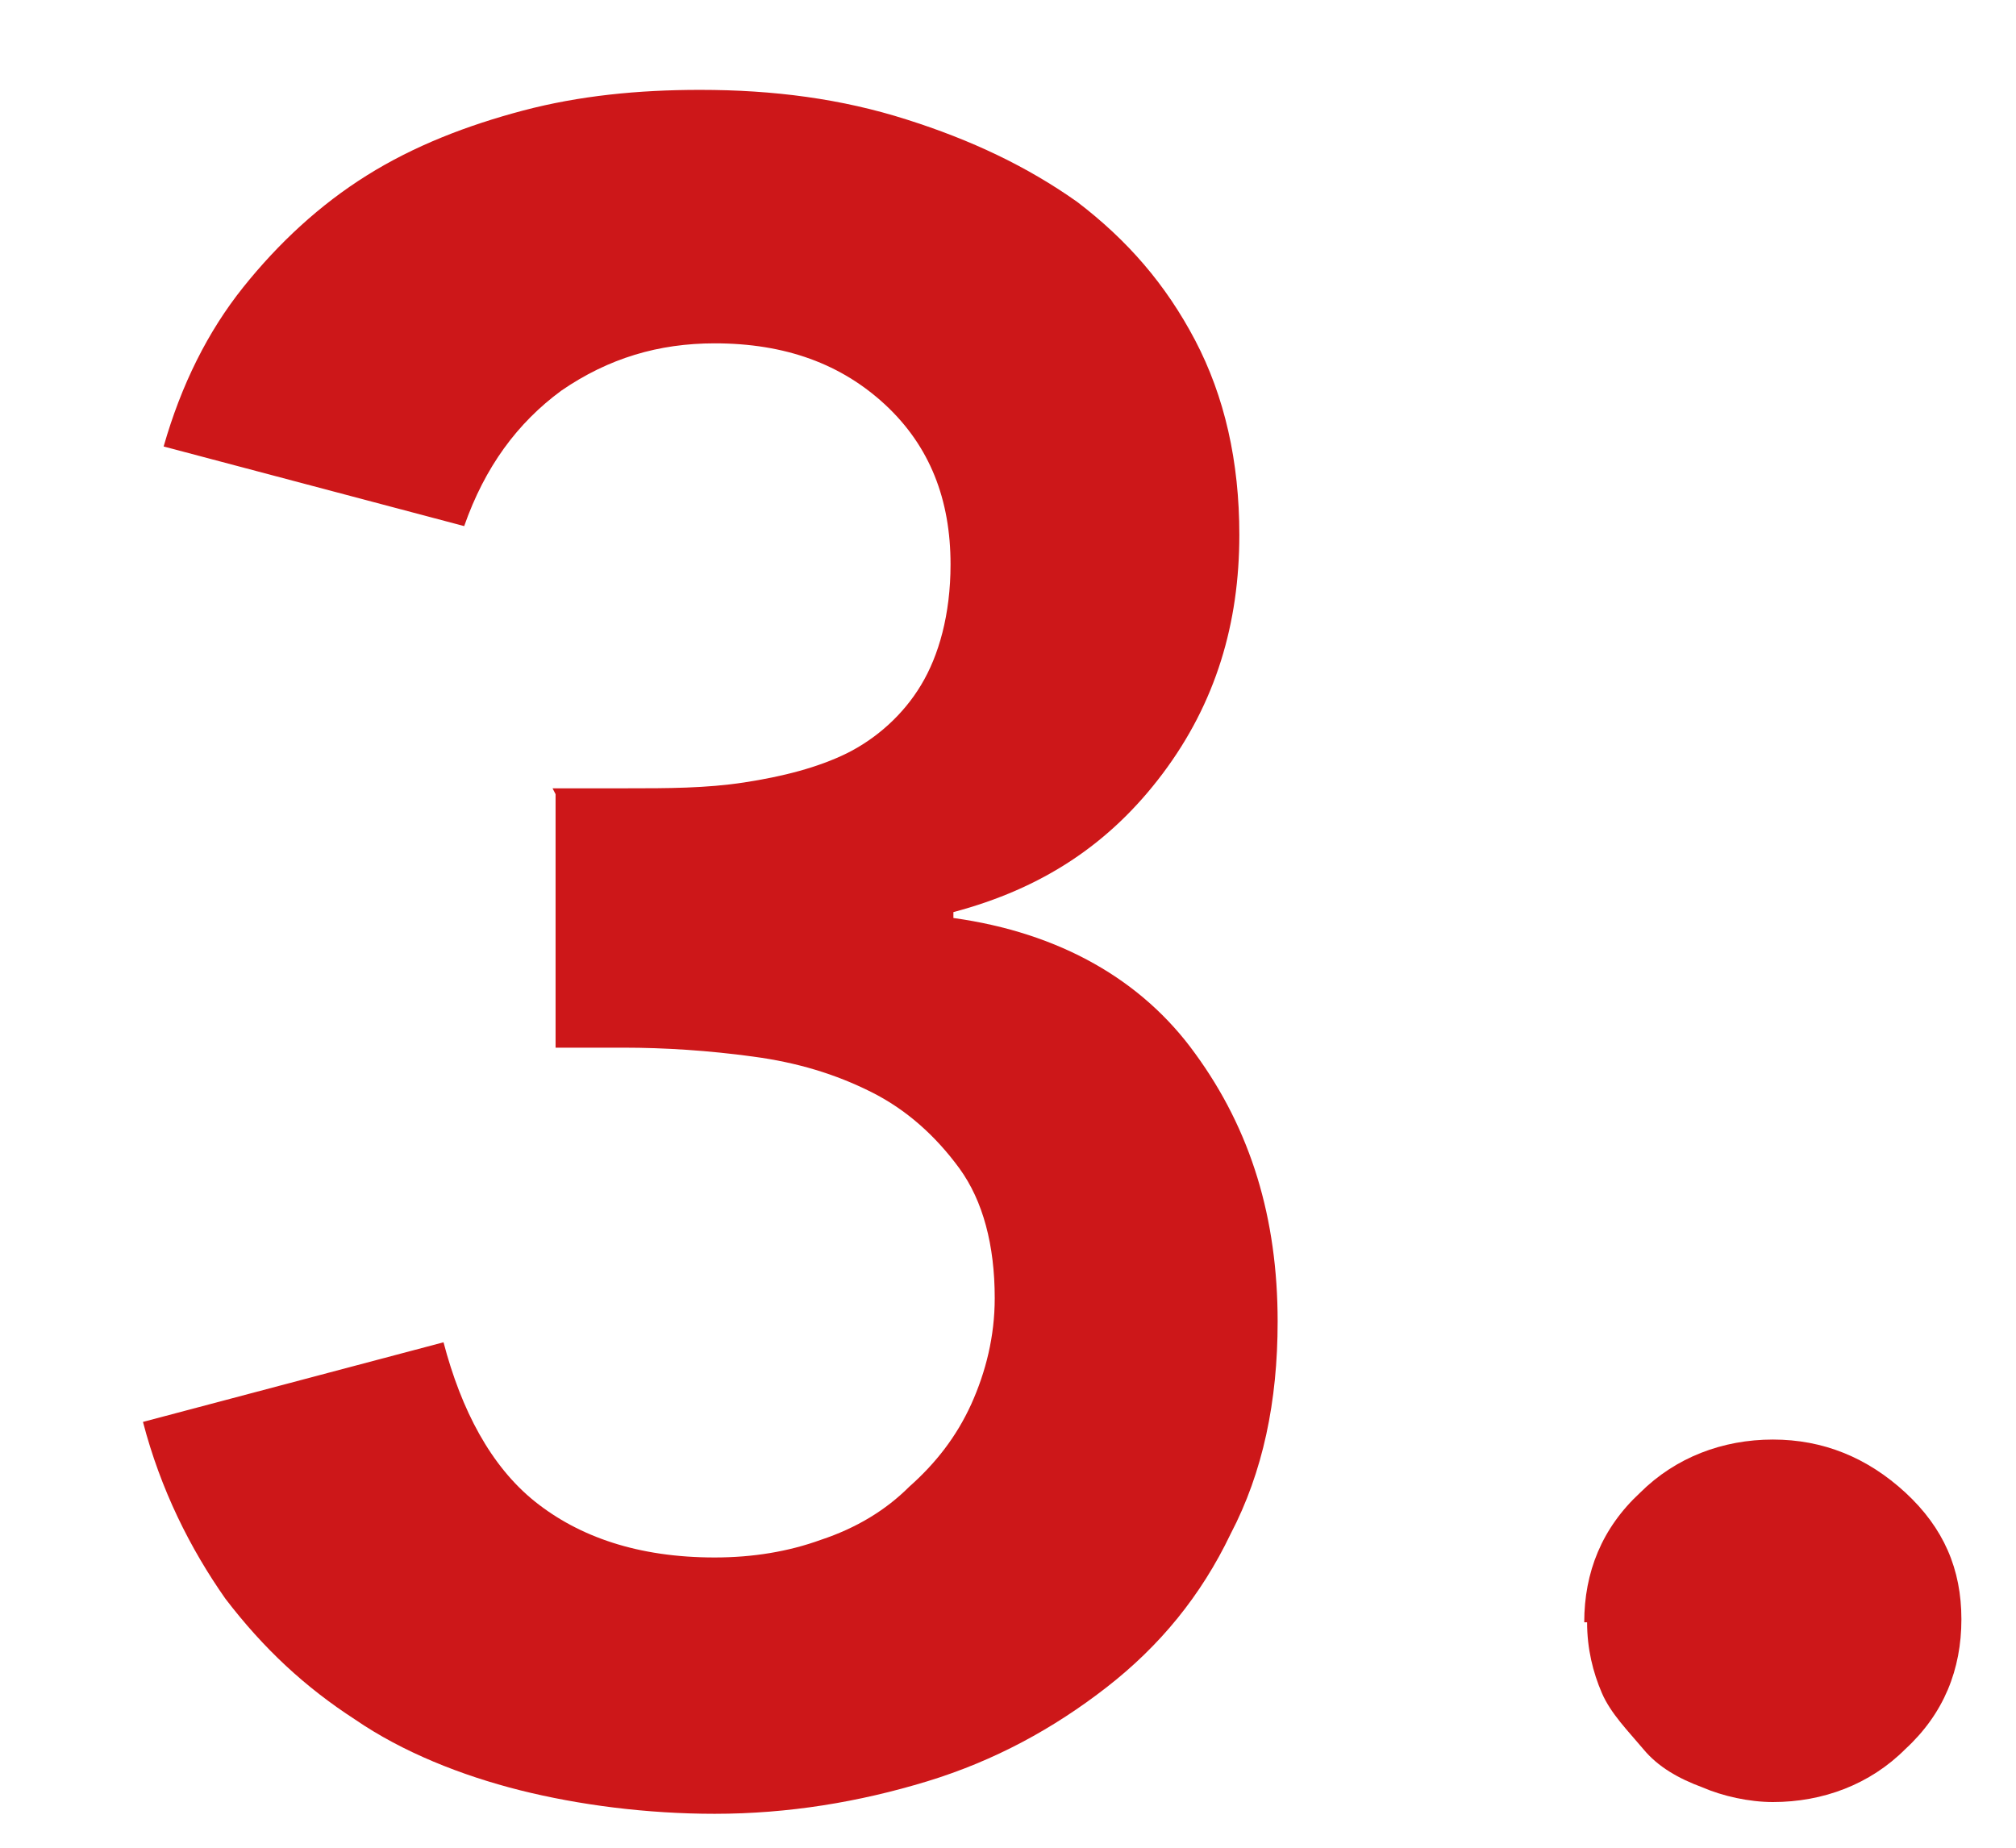<svg width="12" height="11" viewBox="0 0 12 11" fill="none" xmlns="http://www.w3.org/2000/svg">
<path d="M3.289 4.693H3.728C3.974 4.693 4.202 4.693 4.43 4.658C4.658 4.623 4.868 4.57 5.044 4.483C5.219 4.395 5.377 4.254 5.482 4.079C5.588 3.904 5.658 3.658 5.658 3.36C5.658 2.974 5.535 2.658 5.272 2.412C5.009 2.167 4.675 2.044 4.254 2.044C3.921 2.044 3.623 2.132 3.342 2.325C3.079 2.518 2.886 2.781 2.763 3.132L0.974 2.658C1.079 2.29 1.237 1.974 1.447 1.711C1.658 1.447 1.904 1.219 2.184 1.044C2.465 0.868 2.781 0.746 3.114 0.658C3.447 0.57 3.798 0.535 4.167 0.535C4.605 0.535 5.009 0.588 5.395 0.711C5.781 0.833 6.114 0.991 6.412 1.202C6.711 1.43 6.939 1.693 7.114 2.026C7.289 2.36 7.377 2.746 7.377 3.184C7.377 3.711 7.237 4.184 6.921 4.605C6.605 5.026 6.202 5.29 5.675 5.43V5.465C6.307 5.553 6.798 5.833 7.114 6.272C7.447 6.728 7.605 7.254 7.605 7.868C7.605 8.342 7.518 8.763 7.325 9.132C7.149 9.5 6.904 9.798 6.588 10.044C6.272 10.29 5.921 10.482 5.518 10.605C5.114 10.728 4.693 10.798 4.254 10.798C3.851 10.798 3.447 10.746 3.096 10.658C2.746 10.57 2.395 10.43 2.114 10.237C1.816 10.044 1.57 9.816 1.342 9.518C1.132 9.219 0.956 8.868 0.851 8.465L2.64 7.991C2.746 8.395 2.921 8.728 3.184 8.939C3.447 9.149 3.798 9.272 4.254 9.272C4.482 9.272 4.693 9.237 4.886 9.167C5.097 9.097 5.272 8.991 5.412 8.851C5.57 8.711 5.693 8.553 5.781 8.36C5.868 8.167 5.921 7.956 5.921 7.728C5.921 7.412 5.851 7.149 5.711 6.956C5.57 6.763 5.395 6.605 5.184 6.5C4.974 6.395 4.746 6.325 4.482 6.29C4.219 6.254 3.956 6.237 3.711 6.237H3.307V4.728L3.289 4.693Z" fill="#CD1719"/>
<path d="M9.43 9.658C9.43 9.36 9.535 9.097 9.763 8.886C9.974 8.676 10.254 8.57 10.553 8.57C10.851 8.57 11.114 8.676 11.342 8.886C11.57 9.097 11.675 9.342 11.675 9.64C11.675 9.939 11.57 10.202 11.342 10.412C11.132 10.623 10.851 10.728 10.553 10.728C10.412 10.728 10.254 10.693 10.132 10.64C9.991 10.588 9.868 10.518 9.781 10.412C9.693 10.307 9.588 10.202 9.535 10.079C9.482 9.956 9.447 9.816 9.447 9.658H9.43Z" fill="#CD1719"/>
</svg>
